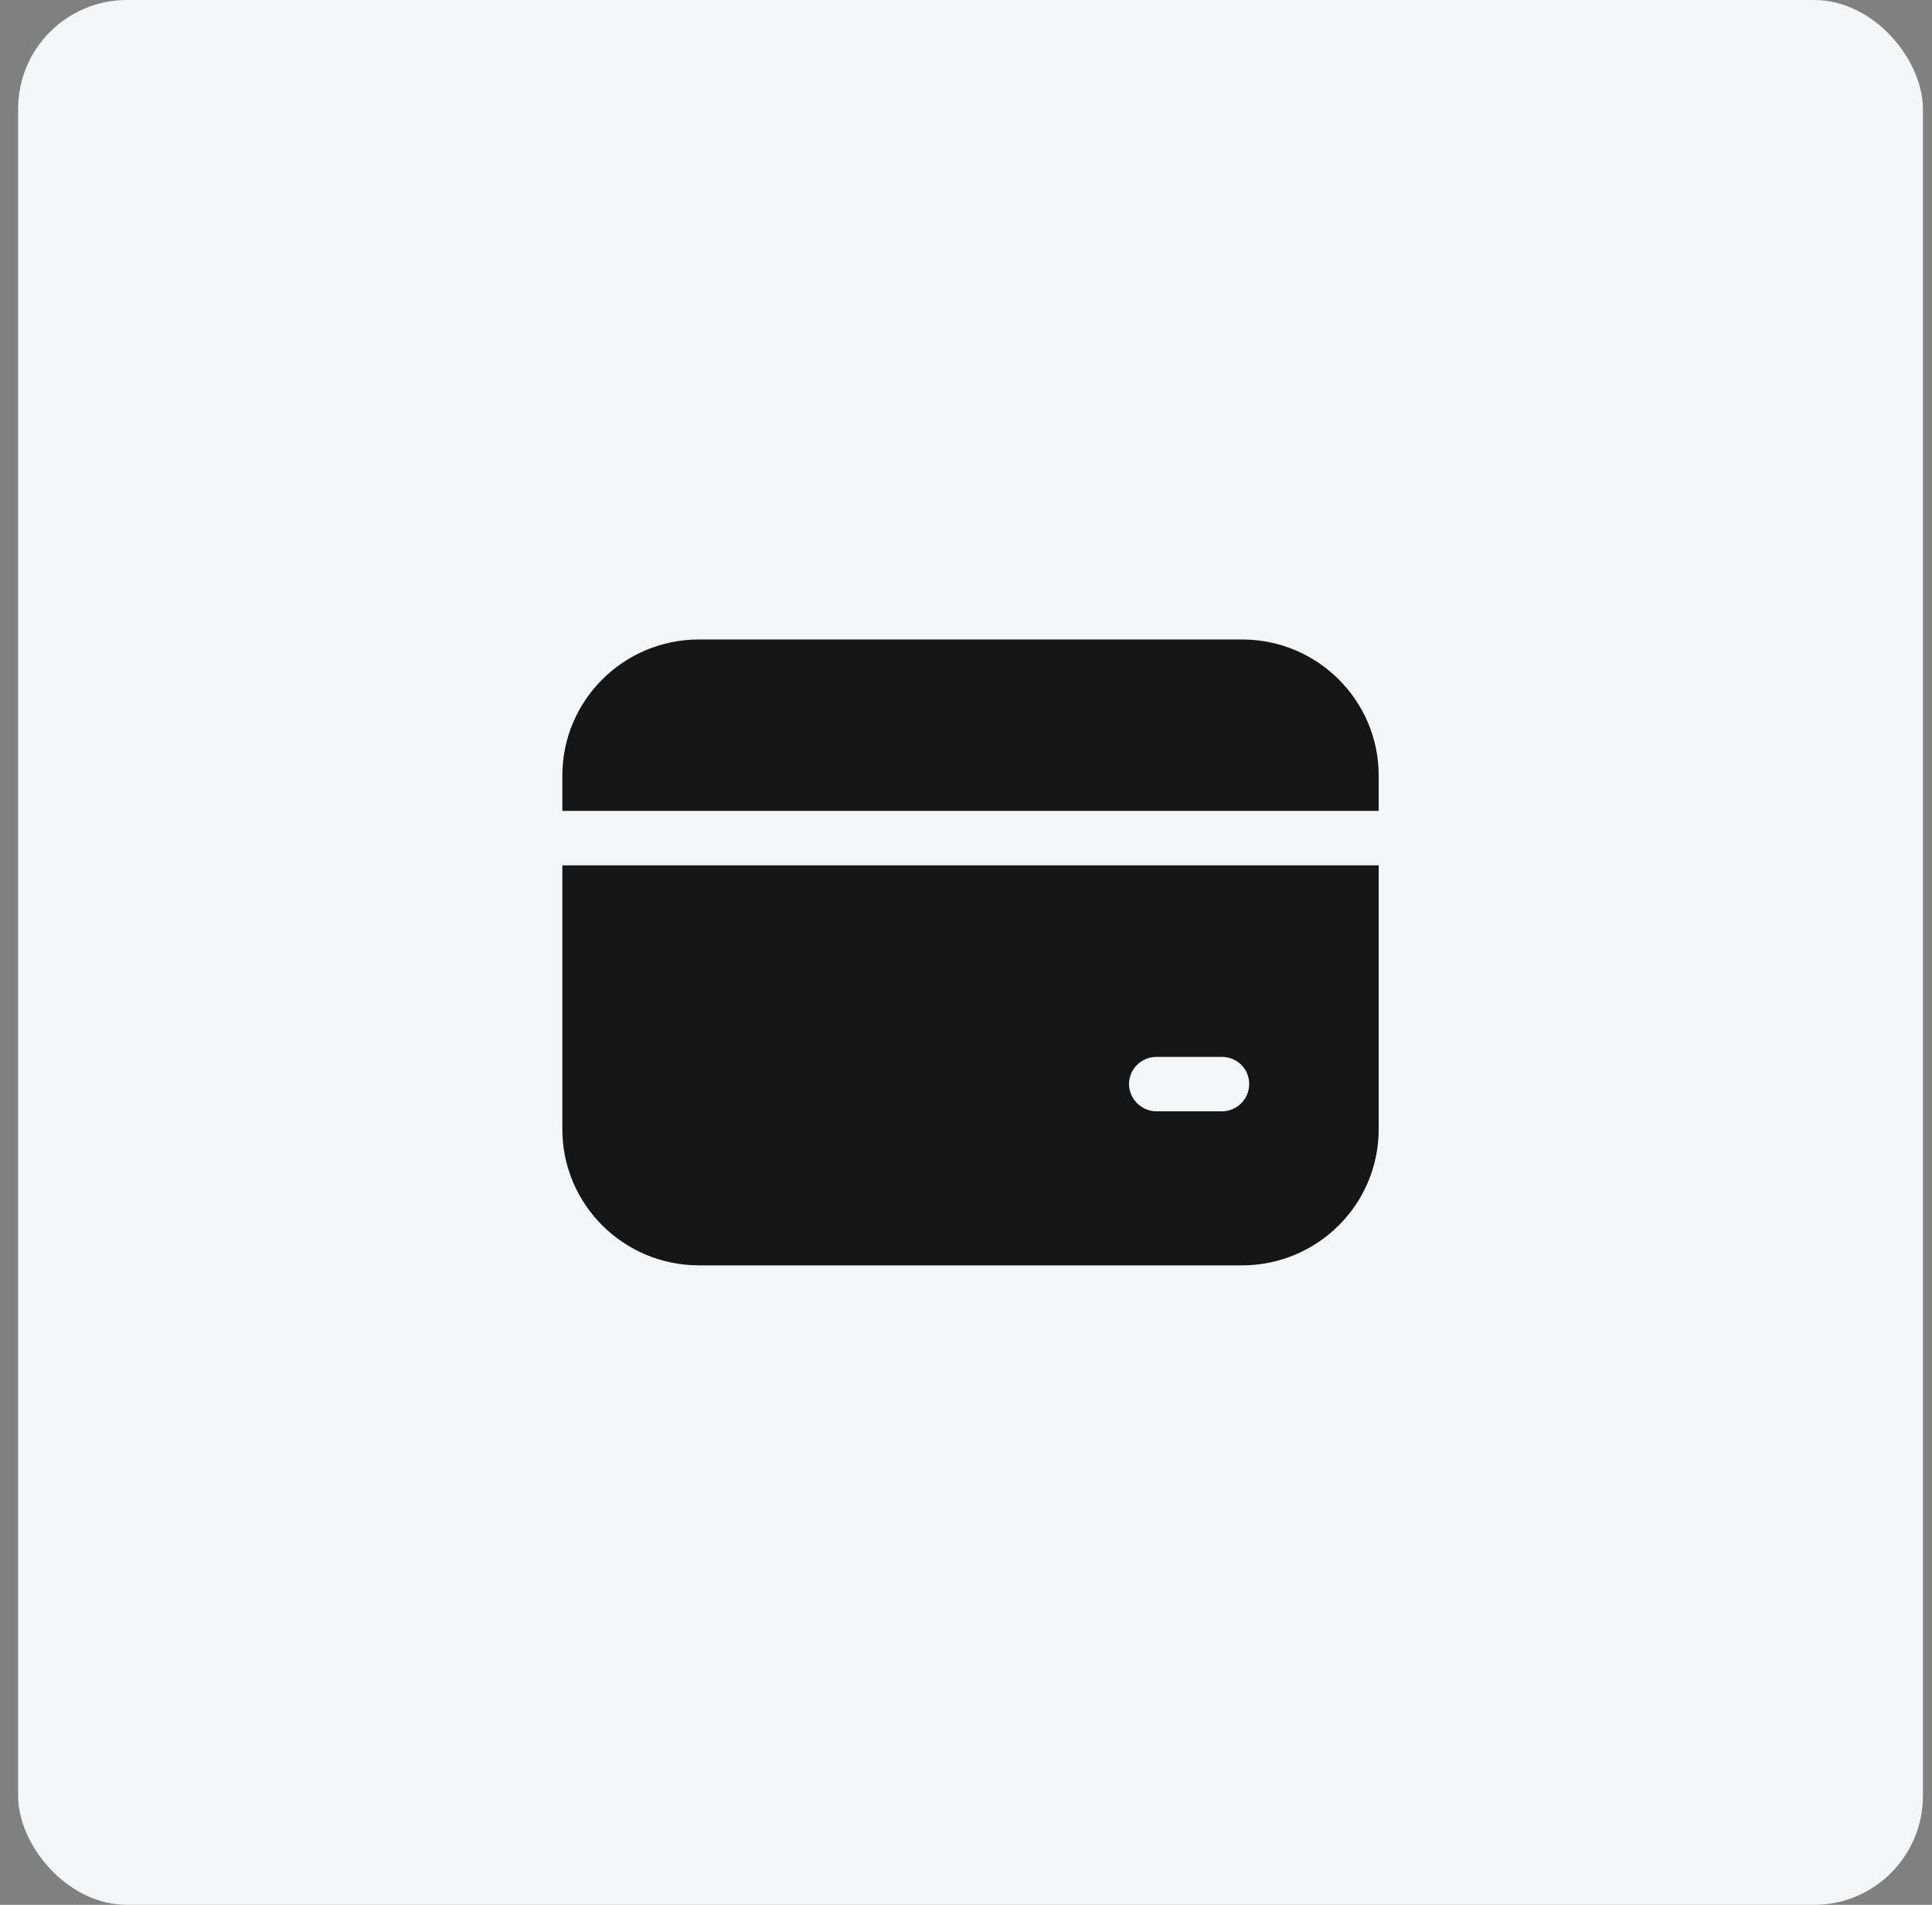 <svg width="71" height="70" viewBox="0 0 71 70" fill="none" xmlns="http://www.w3.org/2000/svg">
<rect x="0" y="0" width="71" height="70" fill="#808080" stroke="none"/>
<rect x="0.666" width="70" height="70" rx="4" fill="#F3F5F6"/>
<path d="M20.666 41.5C20.667 44.261 22.914 46.499 25.686 46.5H45.646C48.418 46.499 50.665 44.261 50.666 41.5V31.8H20.666L20.666 41.5ZM42.493 38.84H44.903C45.452 38.835 45.901 39.273 45.907 39.82C45.907 39.827 45.907 39.833 45.907 39.84C45.905 40.392 45.457 40.838 44.903 40.84H42.493C41.943 40.831 41.498 40.389 41.489 39.84C41.491 39.288 41.94 38.842 42.493 38.84ZM50.666 28.5V29.8H20.666V28.5C20.667 25.739 22.914 23.501 25.686 23.5H45.646C48.418 23.501 50.665 25.739 50.666 28.5Z" fill="#161616"/>
</svg>
